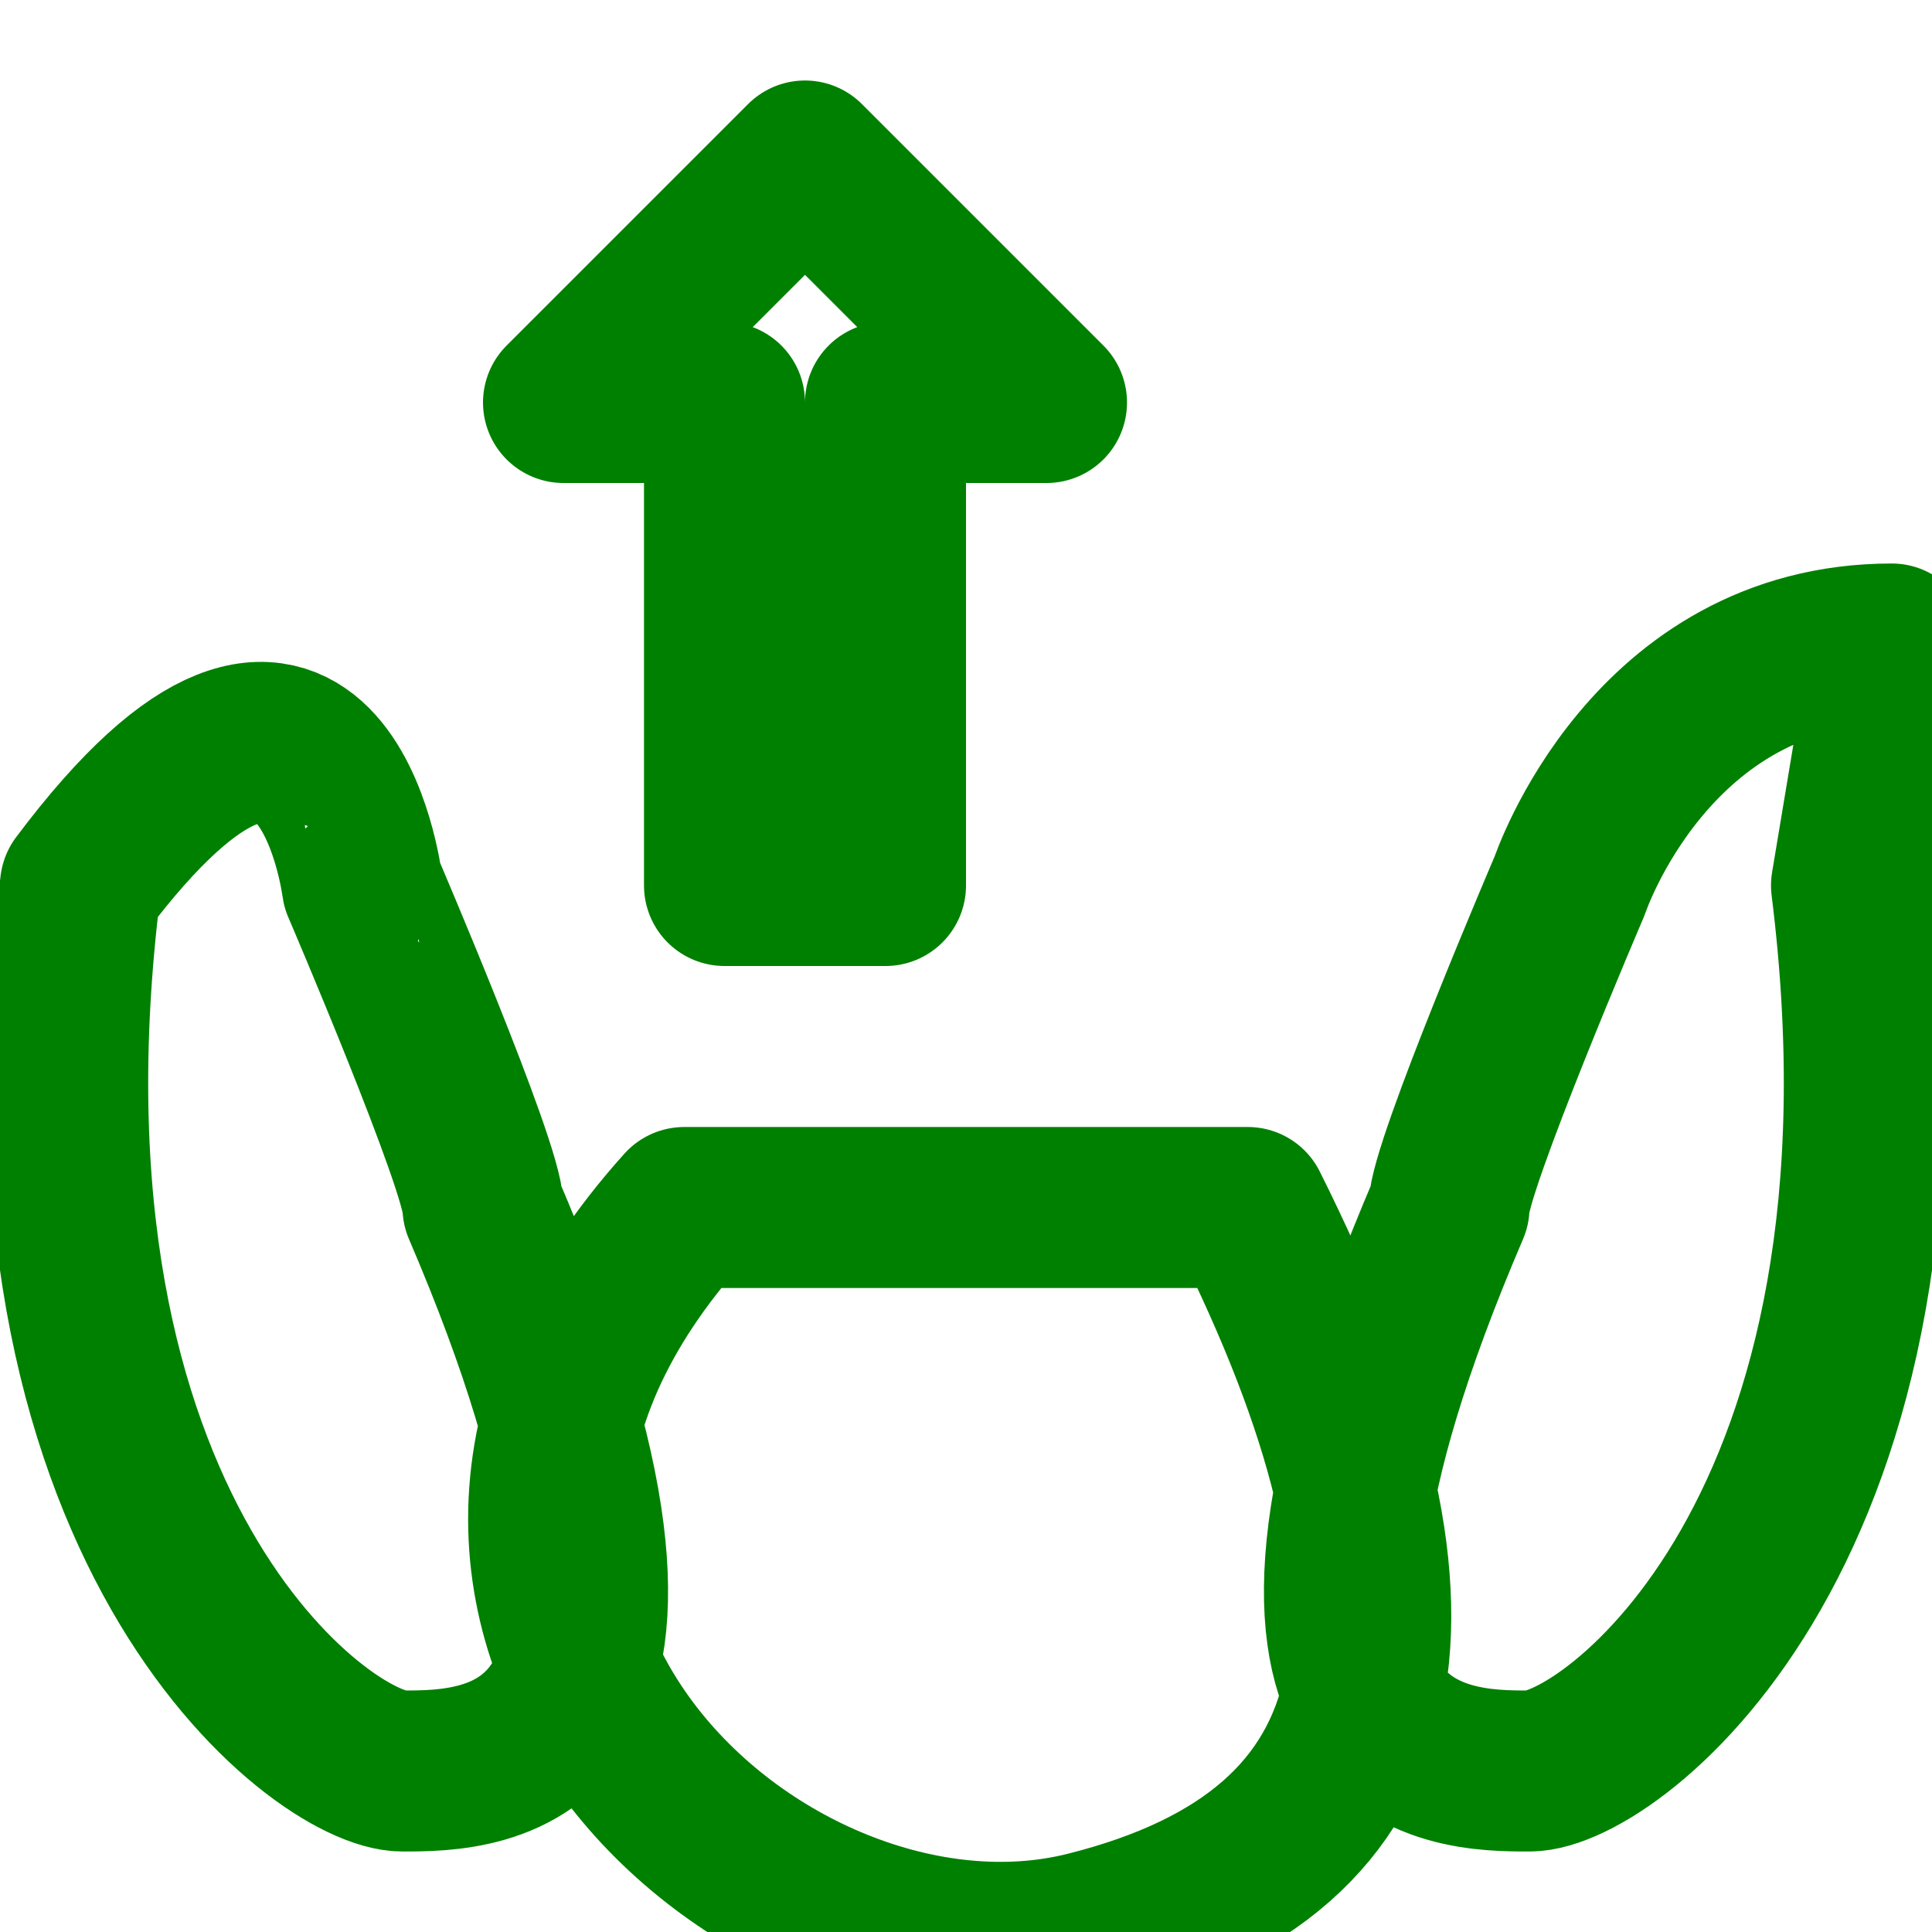<svg xmlns="http://www.w3.org/2000/svg" viewBox="0 0 24 24" fill="none" stroke="green" stroke-width="2" stroke-linecap="round" stroke-linejoin="round">
    <path d="M9 11V5H7l3-3 3 3h-2v6H9zM1 11c-1 8 3 11 4 11s4 0 1-7c0-.5-1.5-4-1.5-4S4 7 1 11zm22 0c1 8-3 11-4 11s-4 0-1-7c0-.5 1.5-4 1.5-4s1-3 4-3zM8.5 15h7c2.5 5 2 8-2 9s-9.5-4-5-9z"/>
</svg>